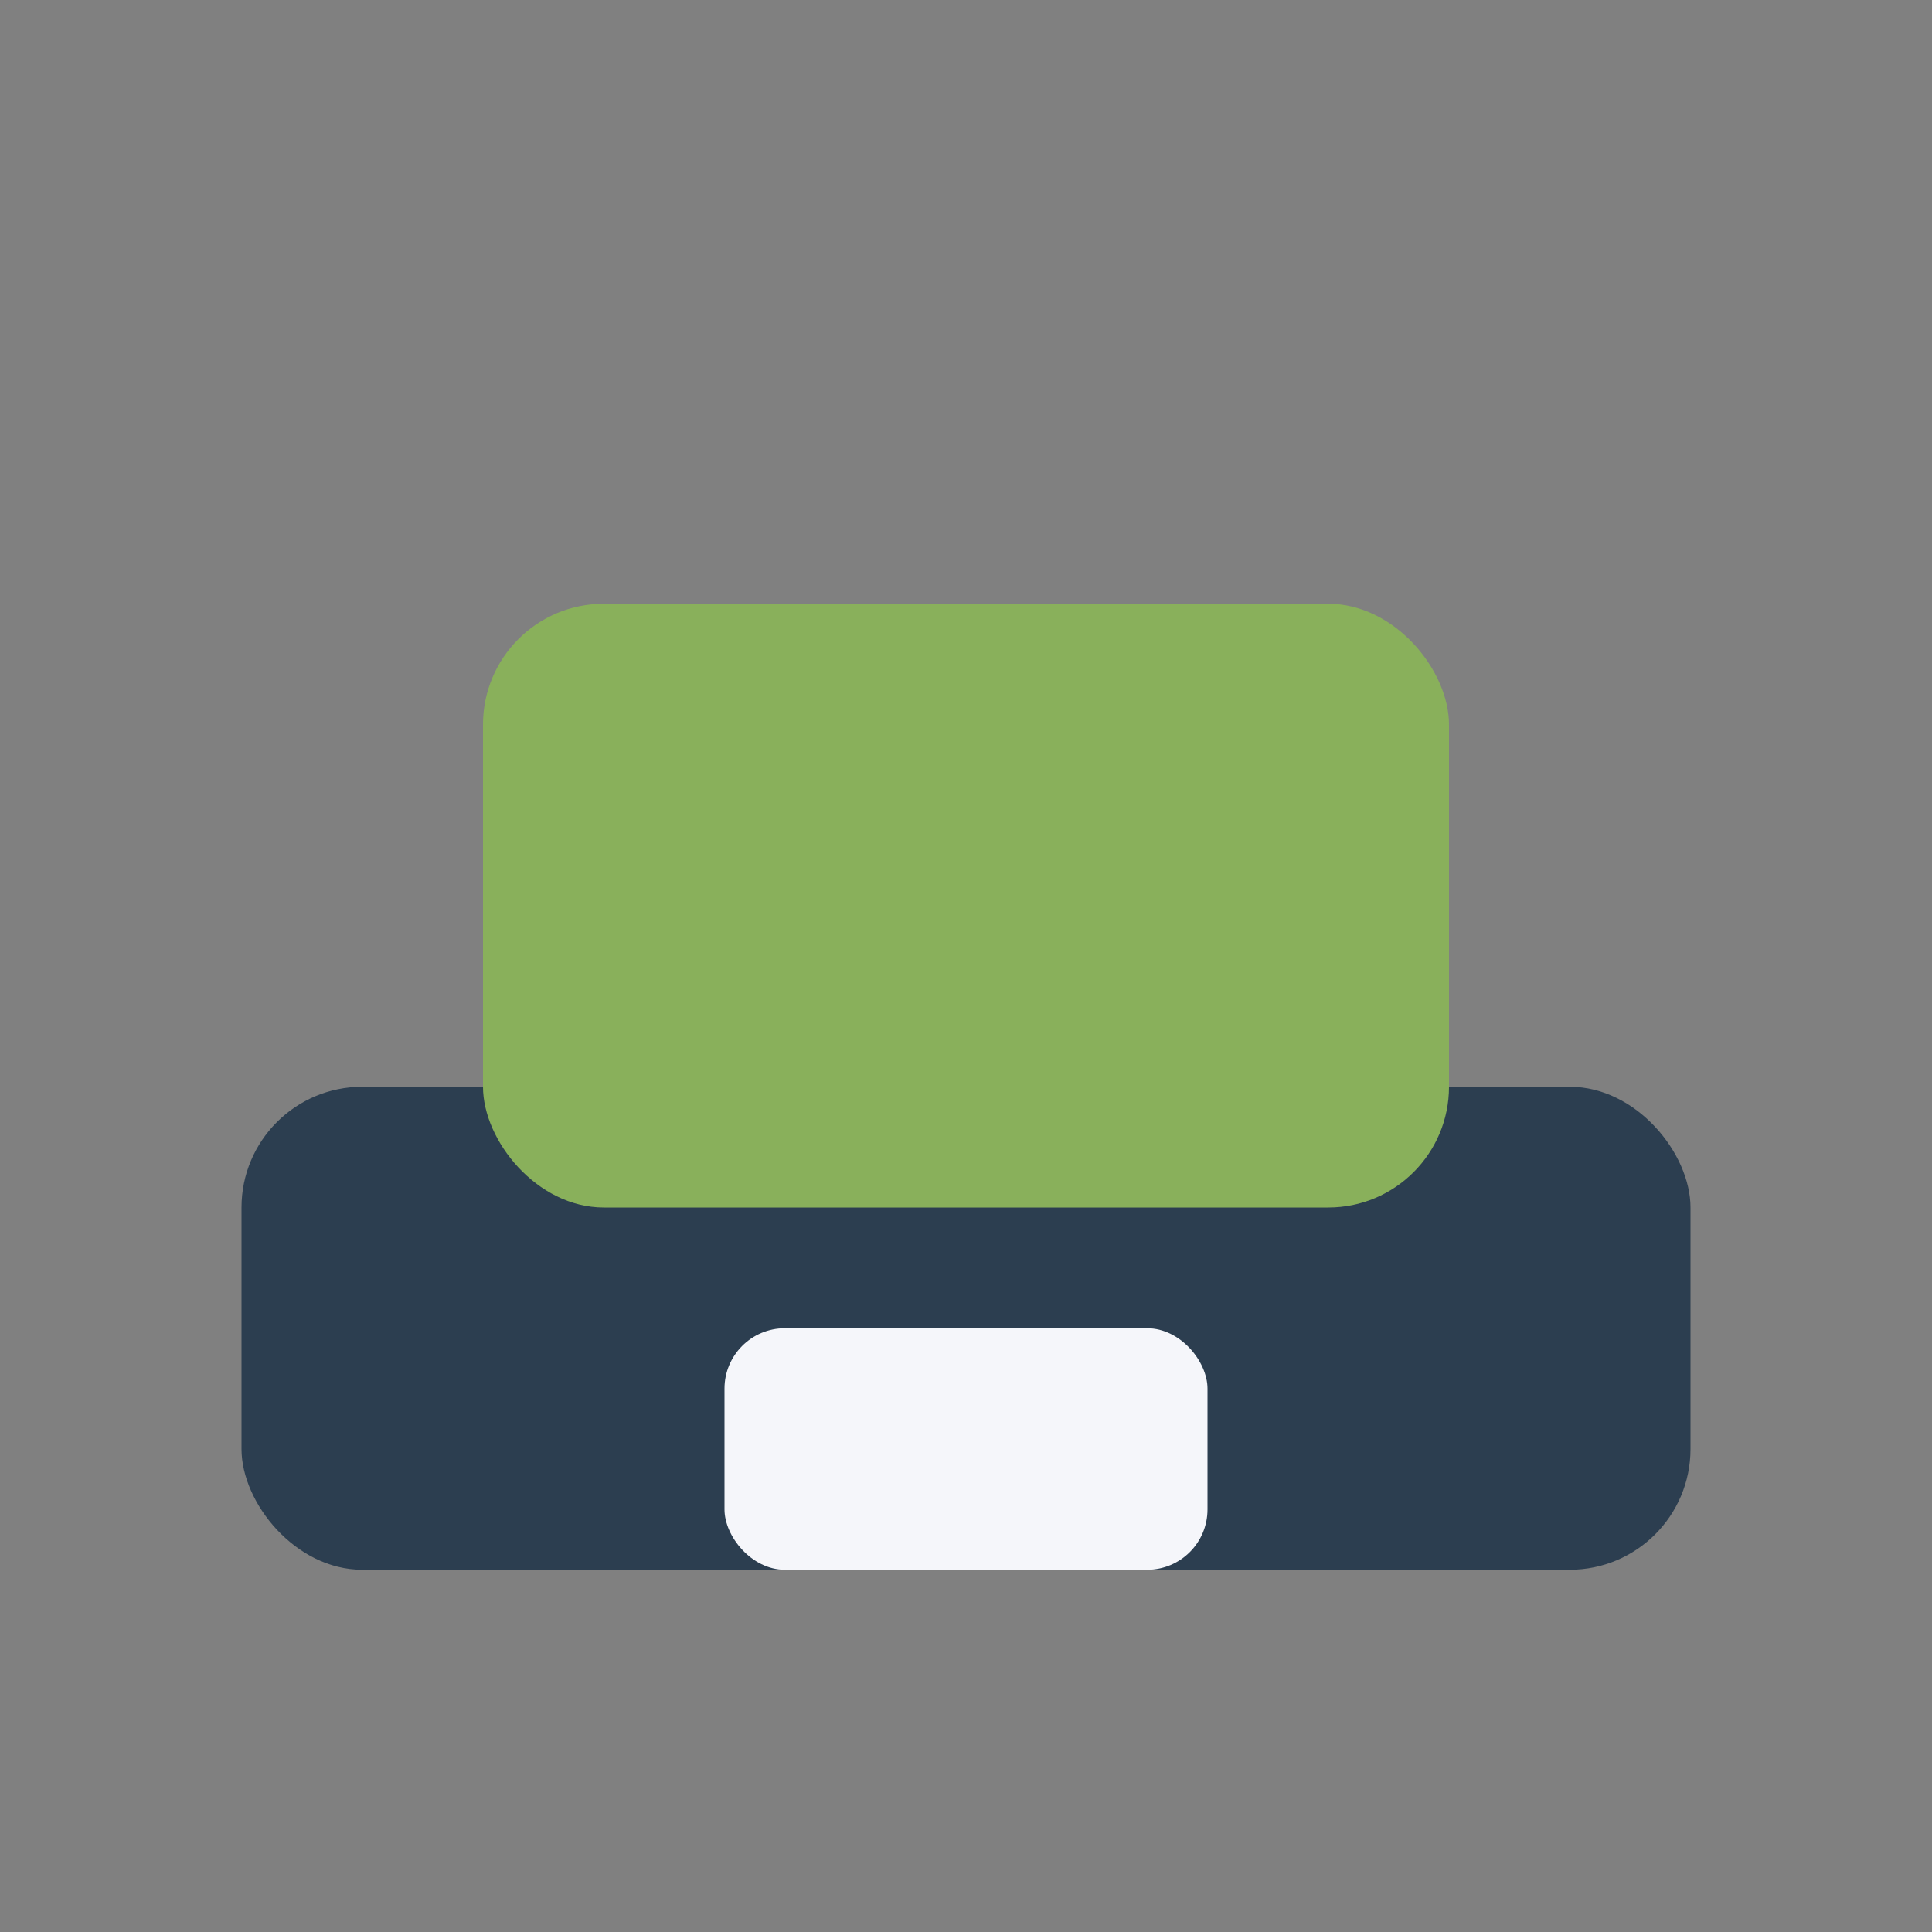 <?xml version="1.0" encoding="UTF-8"?>
<svg xmlns="http://www.w3.org/2000/svg" width="32" height="32" viewBox="0 0 32 32"><rect x="0" y="0" width="32" height="32" fill="#808080" stroke="none"/><rect x="4" y="18" width="24" height="8" rx="2" fill="#2C3E50"/><rect x="8" y="10" width="16" height="10" rx="2" fill="#89B05B"/><rect x="12" y="22" width="8" height="4" rx="1" fill="#F5F6FA"/></svg>